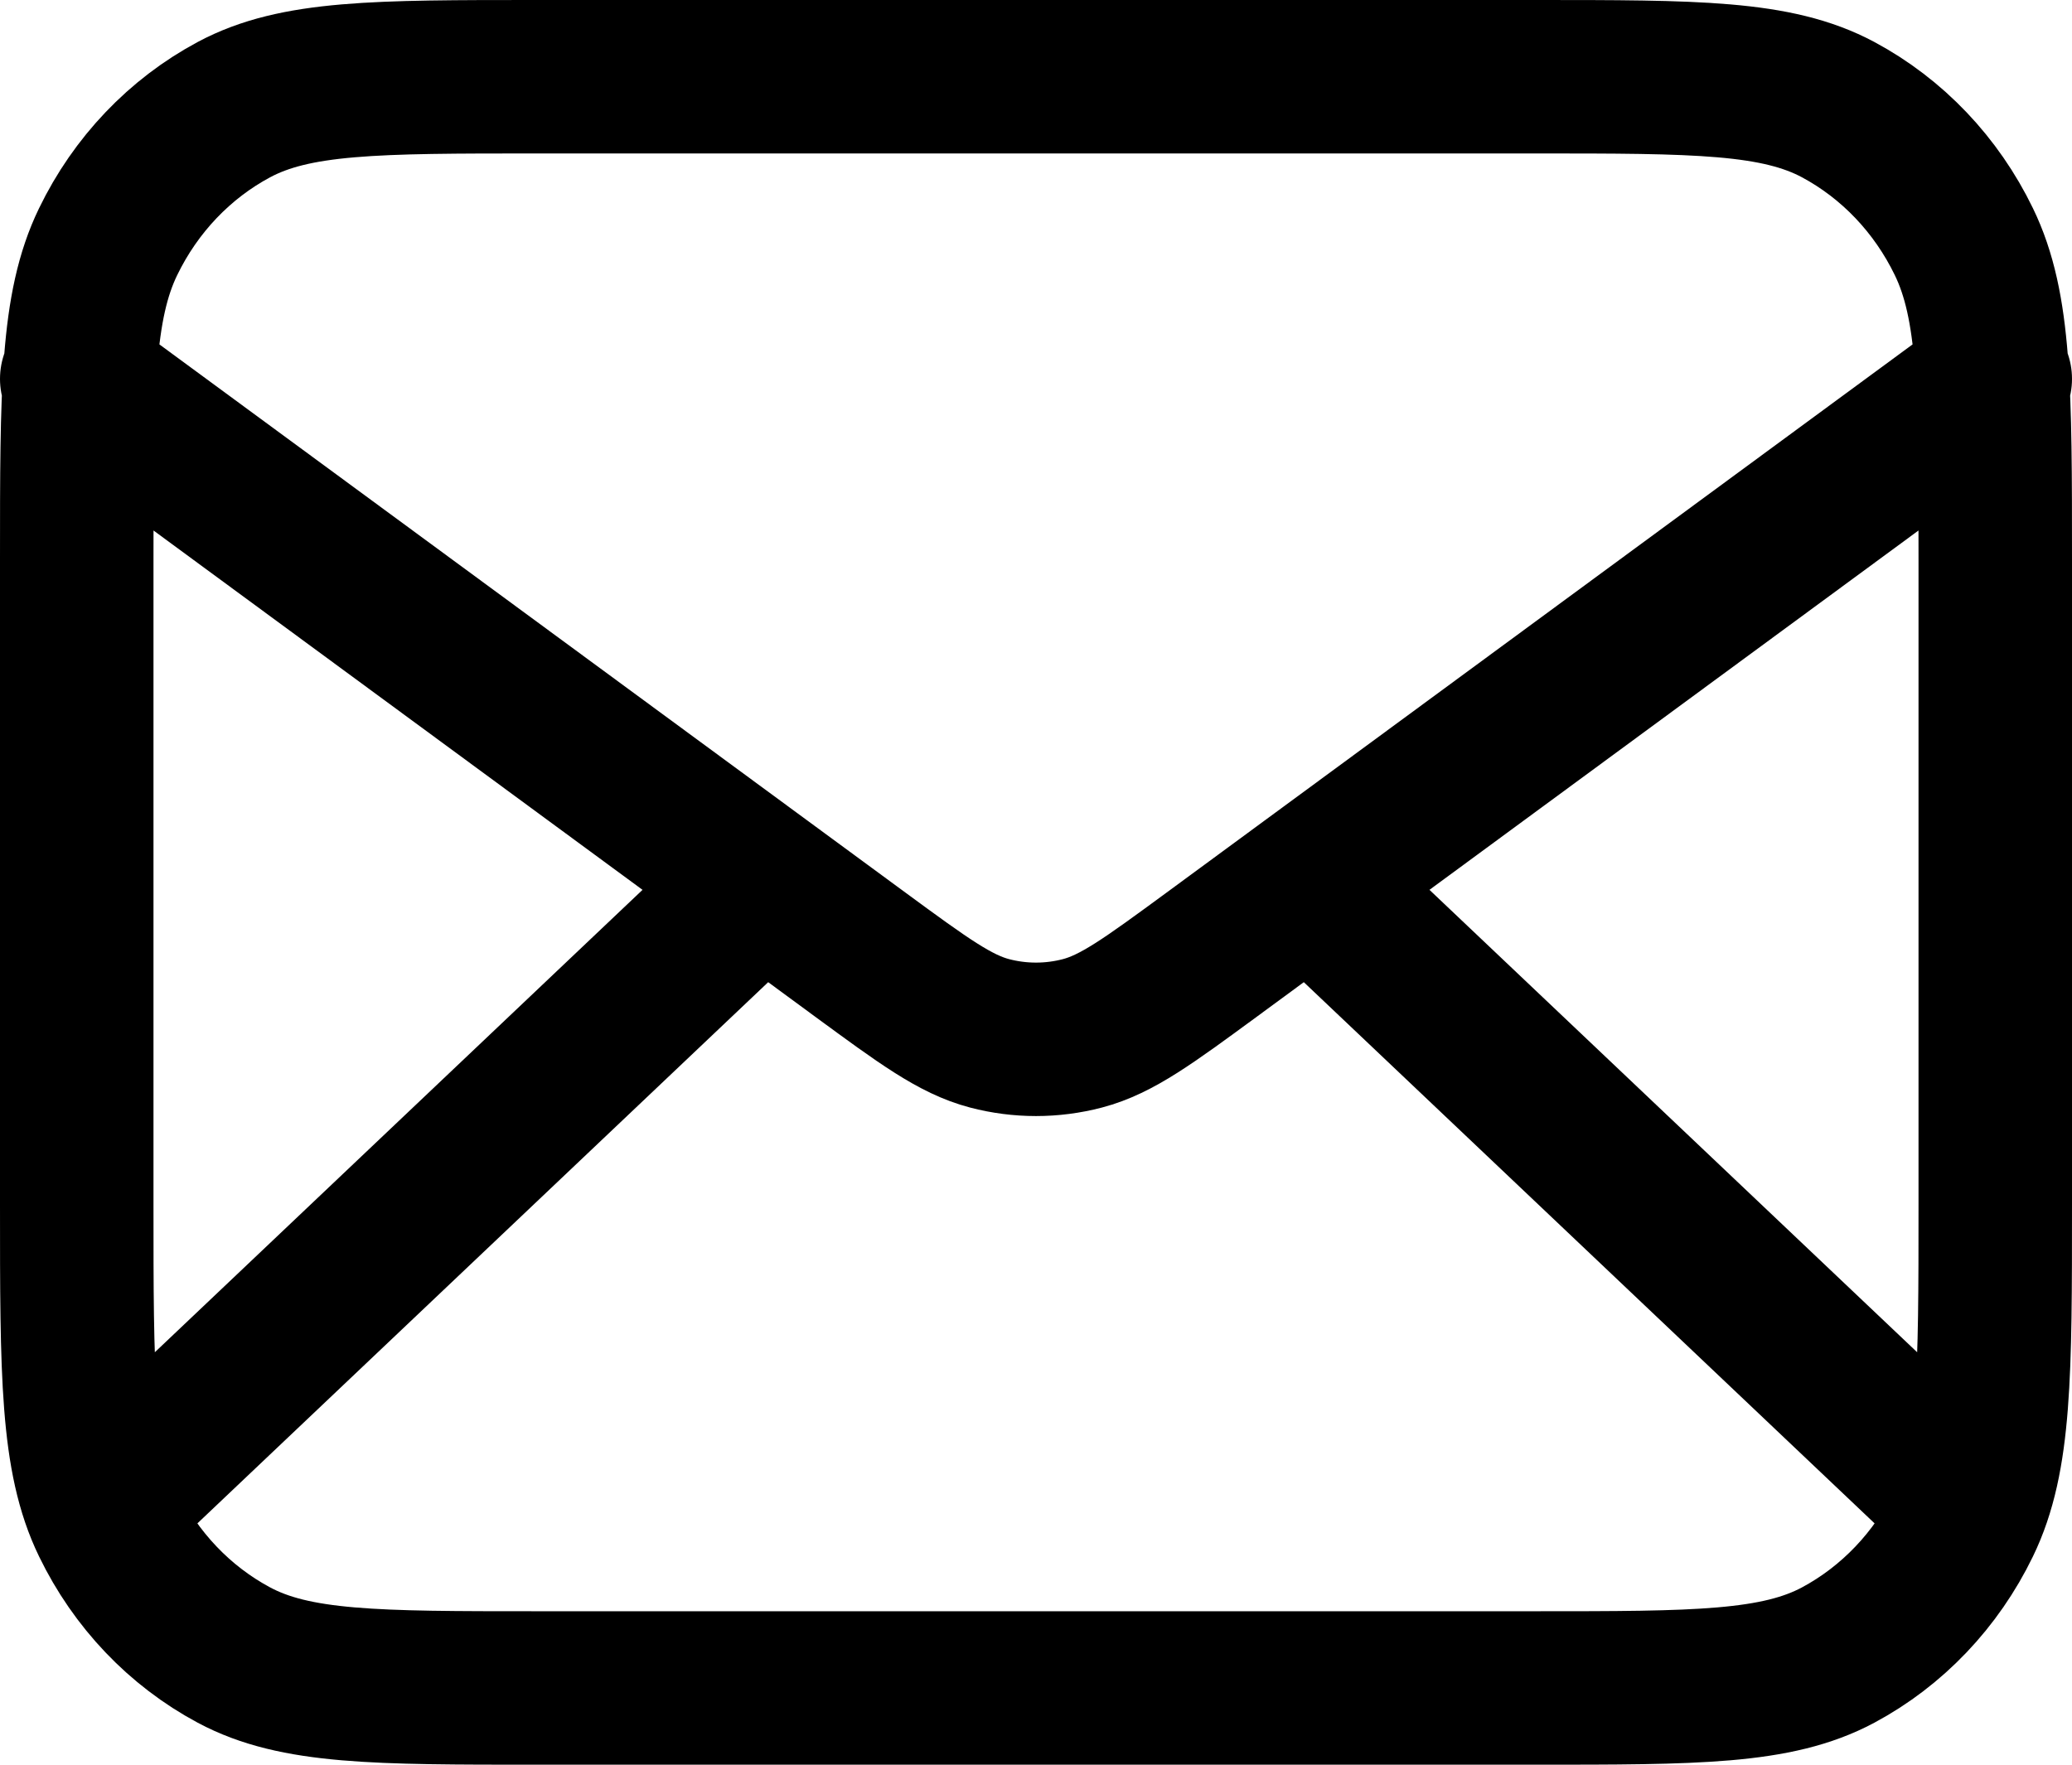 <svg xmlns="http://www.w3.org/2000/svg" fill="none" viewBox="0 0 27 23" height="23" width="27">
<path stroke-linejoin="round" stroke-linecap="round" stroke-width="2" stroke="black" d="M25.375 19.375L17.071 11.5M9.929 11.5L1.625 19.375M1 4.938L11.206 12.439C12.033 13.046 12.446 13.35 12.895 13.468C13.292 13.572 13.708 13.572 14.105 13.468C14.554 13.35 14.967 13.046 15.794 12.439L26 4.938M7 22H20C22.1 22 23.15 22 23.953 21.571C24.658 21.193 25.232 20.591 25.591 19.85C26 19.008 26 17.905 26 15.7V7.3C26 5.095 26 3.992 25.591 3.15C25.232 2.409 24.658 1.807 23.953 1.429C23.15 1 22.1 1 20 1H7C4.9 1 3.85 1 3.048 1.429C2.342 1.807 1.768 2.409 1.409 3.15C1 3.992 1 5.095 1 7.3V15.7C1 17.905 1 19.008 1.409 19.85C1.768 20.591 2.342 21.193 3.048 21.571C3.85 22 4.9 22 7 22Z"></path>
</svg>
